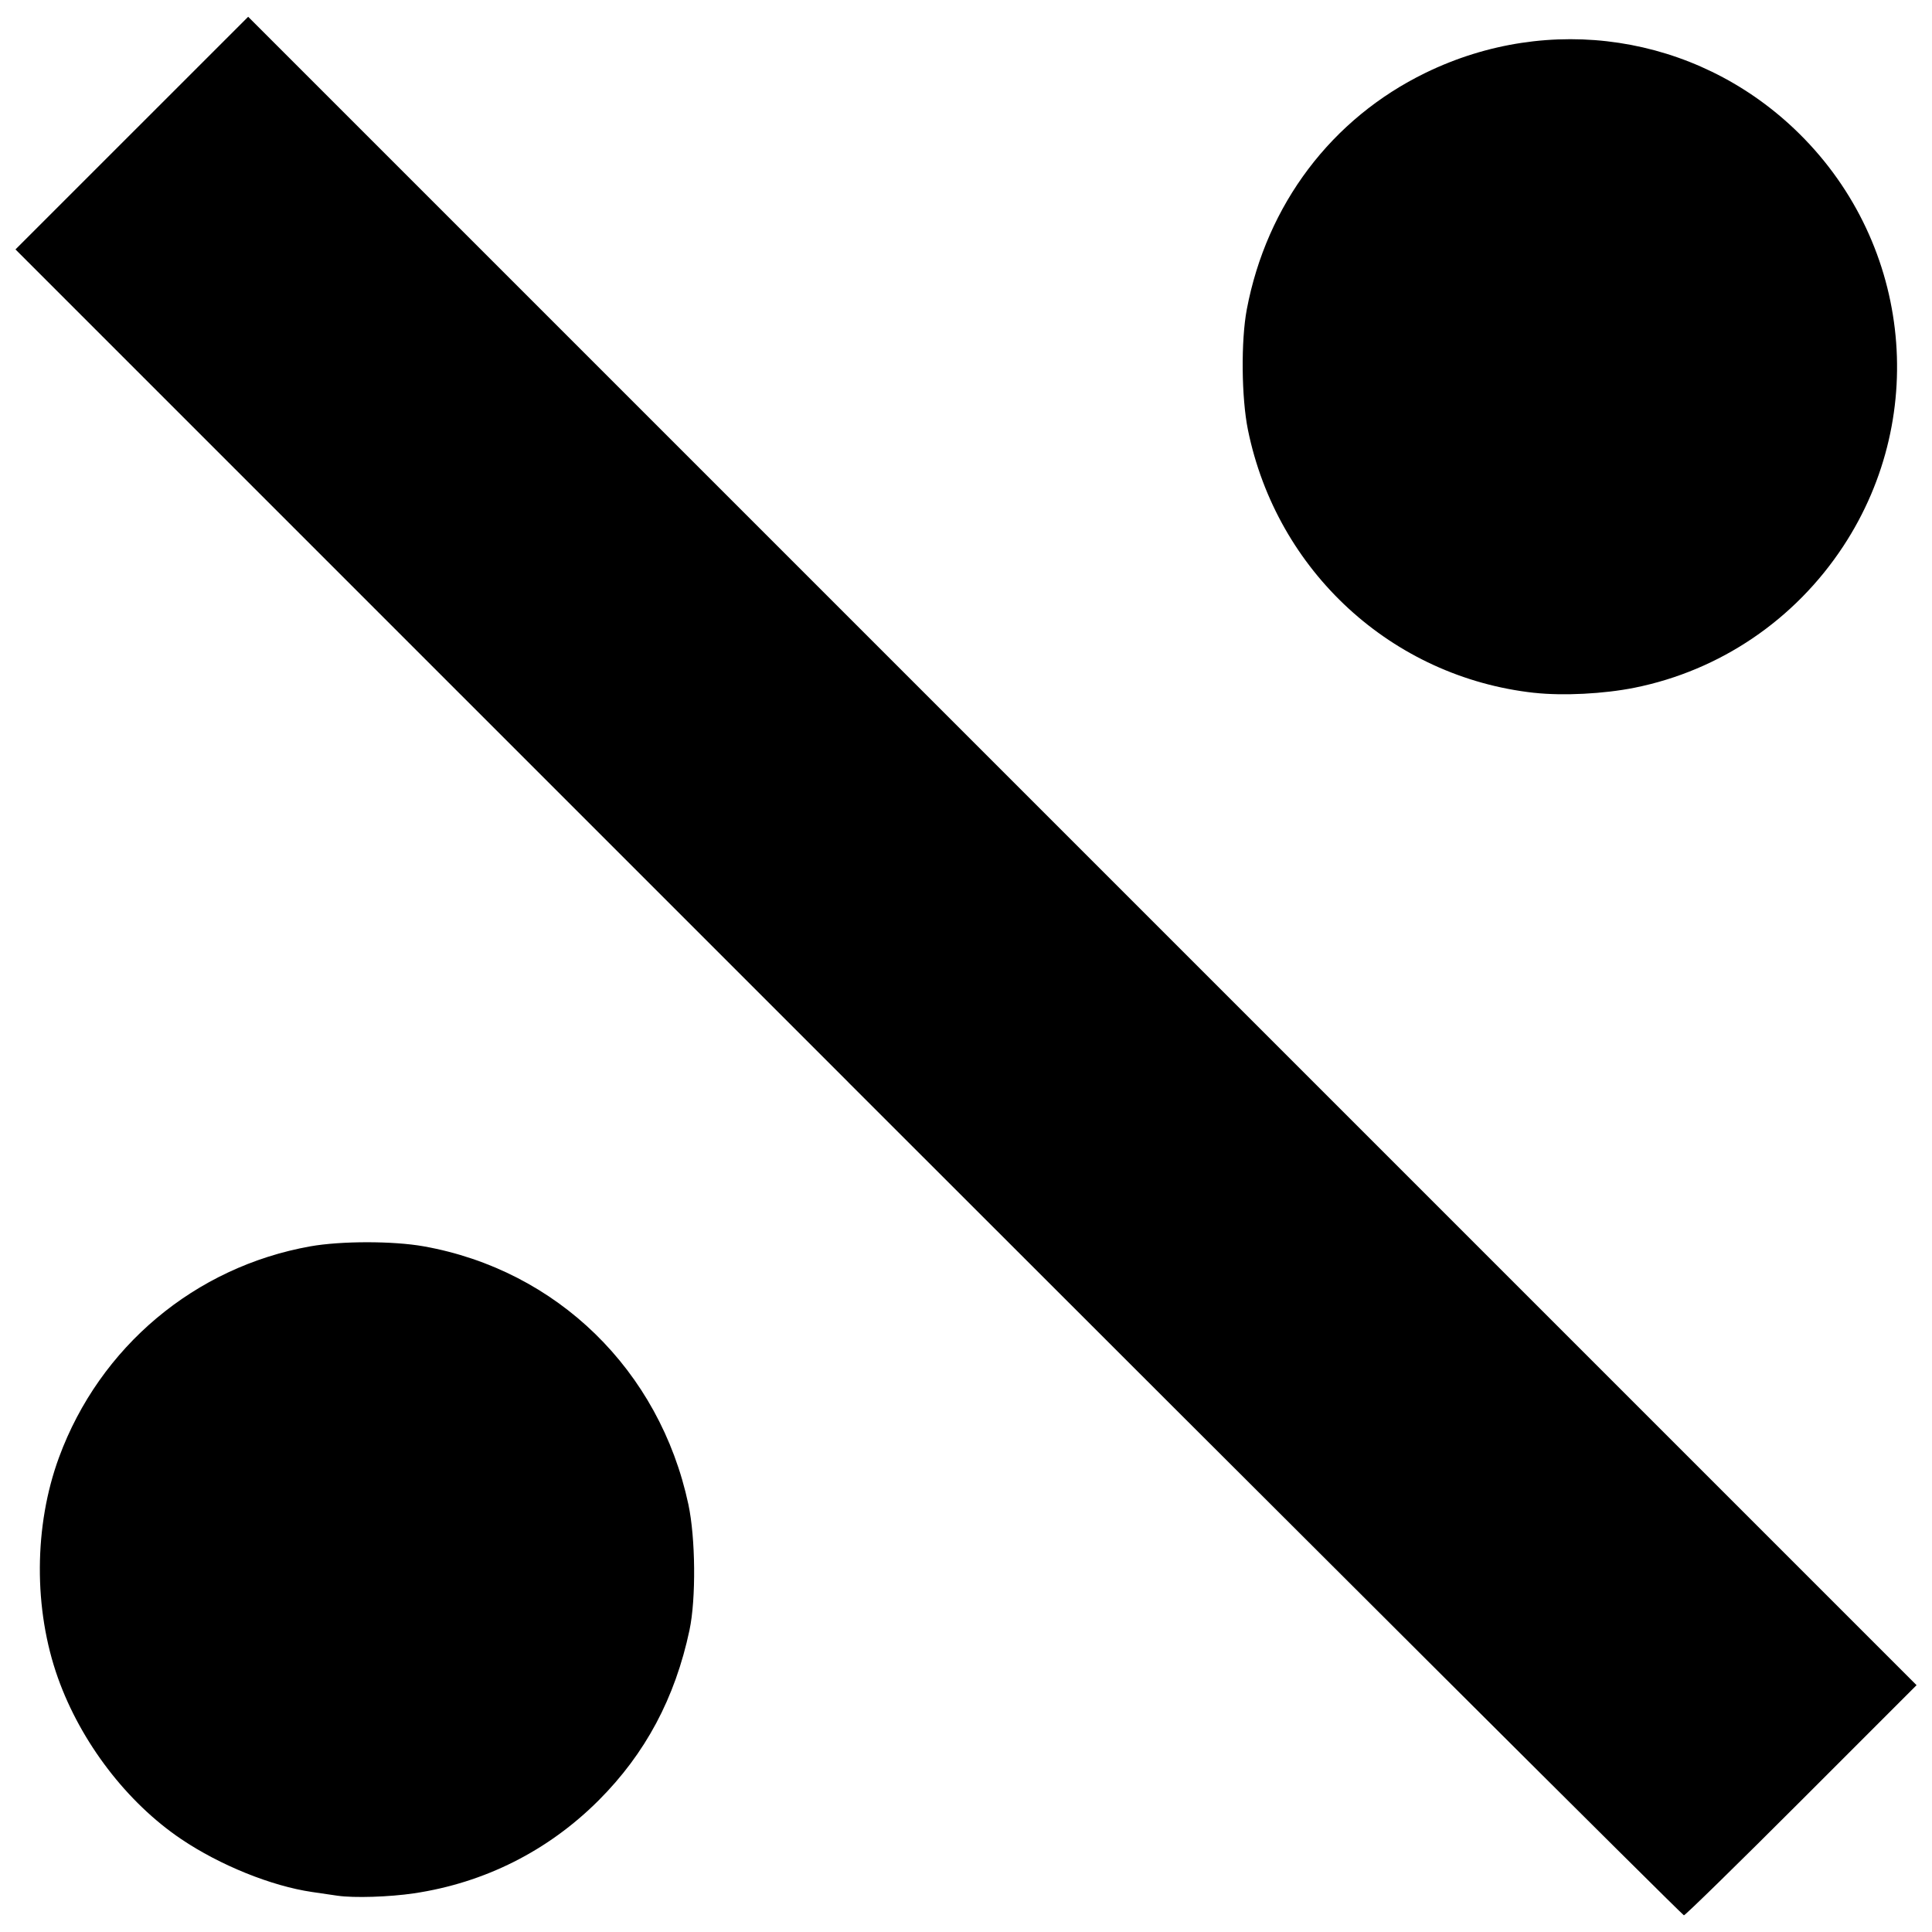 <?xml version="1.0" encoding="UTF-8"?>
<!-- Uploaded to: SVG Repo, www.svgrepo.com, Generator: SVG Repo Mixer Tools -->
<svg width="800px" height="800px" version="1.1" viewBox="144 144 512 512" xmlns="http://www.w3.org/2000/svg">
 <defs>
  <clipPath id="a">
   <path d="m148.09 148.09h503.81v503.81h-503.81z"/>
  </clipPath>
 </defs>
 <g clip-path="url(#a)">
  <path d="m368.83 430.83-220.73-220.73 30.832-30.828 30.836-30.828 442.14 442.14-30.488 30.496c-16.77 16.773-30.797 30.496-31.168 30.496-0.375 0-100.01-99.332-221.42-220.73zm-135.35 215.56c-0.934-0.137-3.981-0.582-6.777-0.992-10.77-1.574-24.426-7.094-34.703-14.031-14.348-9.68-26.547-25.629-32.633-42.664-6.512-18.219-6.402-40.387 0.285-58.523 10.789-29.262 35.996-50.422 66.574-55.883 8.121-1.449 21.961-1.453 30.074-0.004 35.309 6.305 62.512 32.824 70.121 68.352 1.914 8.934 2.059 25.078 0.301 33.363-3.816 17.98-11.68 32.711-24.078 45.109-13.375 13.375-30.223 21.855-48.945 24.637-6.535 0.969-15.918 1.266-20.219 0.633zm317.12-318.78c-37.699-4.152-68.242-32.199-75.883-69.688-1.727-8.469-1.871-23.676-0.301-31.945 5.273-27.793 22.469-50.555 47.348-62.668 32.84-15.988 71.344-10.152 97.711 14.809 30.664 29.027 36.129 75.469 13.016 110.63-12.82 19.504-32.645 32.945-55.309 37.504-8.148 1.637-18.973 2.188-26.586 1.348z"/>
 </g>
</svg>